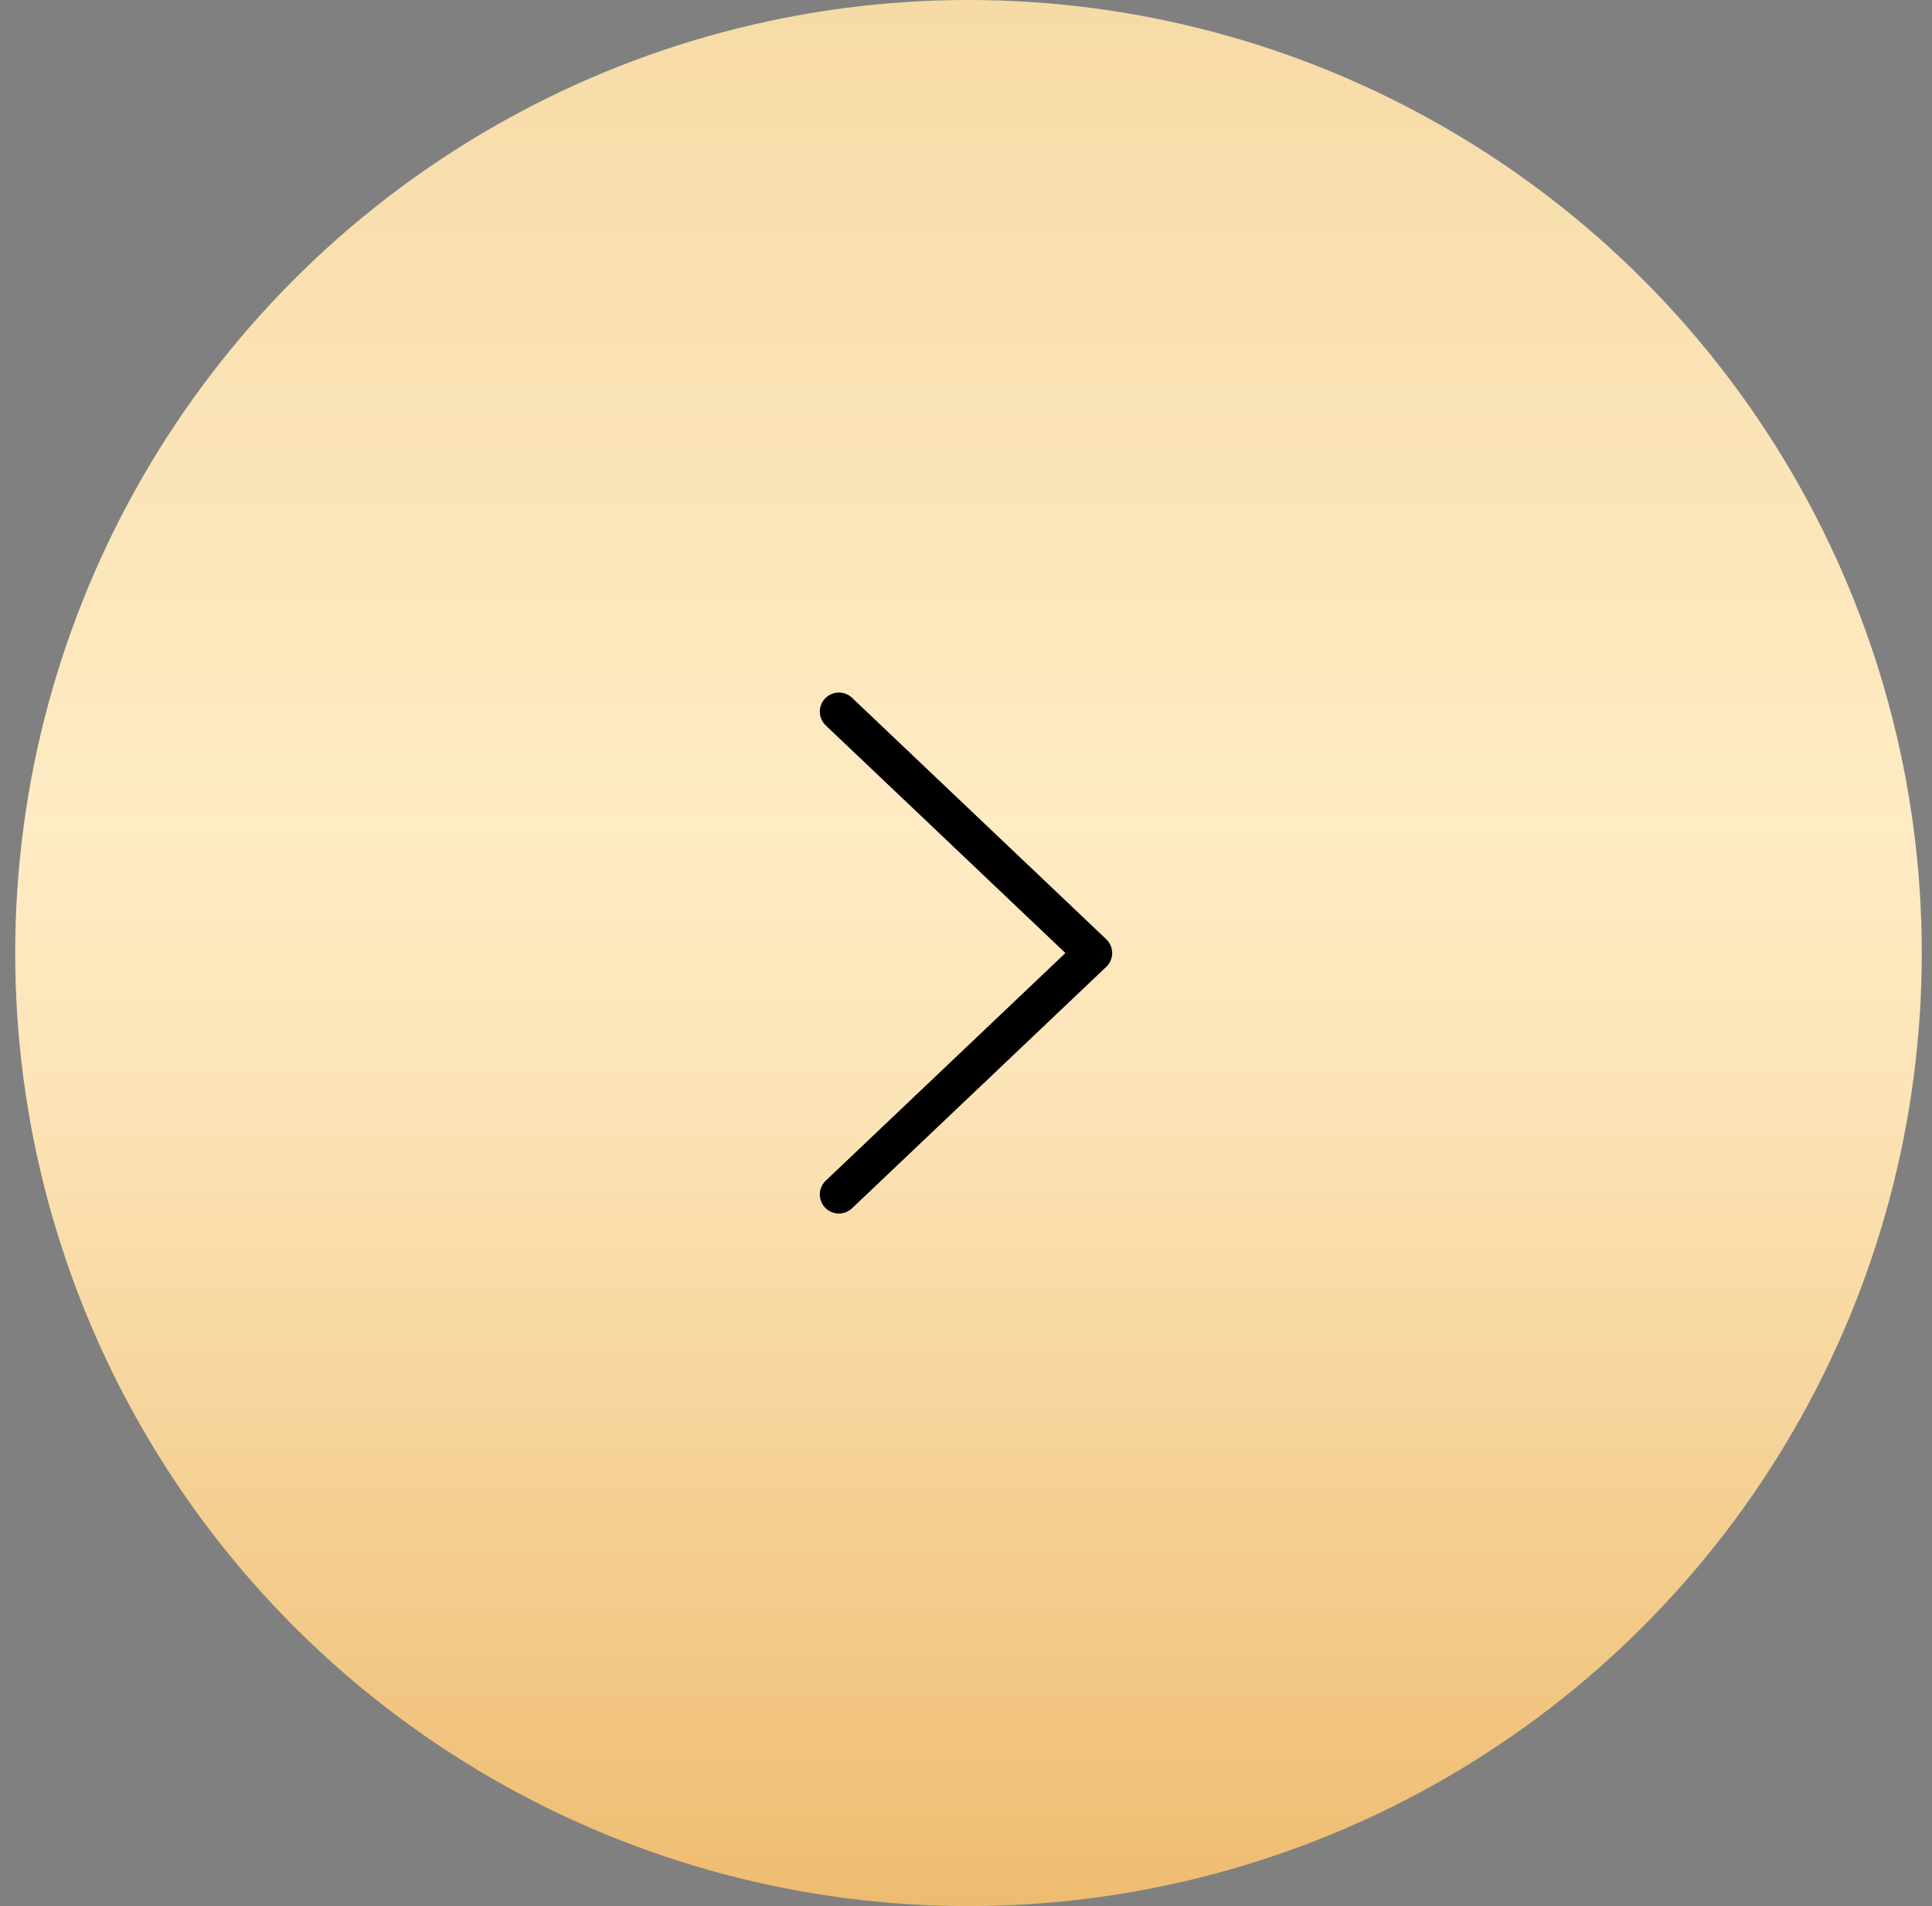 <?xml version="1.0" encoding="UTF-8"?> <svg xmlns="http://www.w3.org/2000/svg" width="76" height="75" viewBox="0 0 76 75" fill="none"><rect x="0" y="0" width="76" height="75" fill="#808080" stroke="none"/> <circle cx="38.098" cy="37.5" r="37.5" fill="url(#paint0_linear_4_184)"></circle> <path d="M33 28L43 37.5L33 47" stroke="black" stroke-width="1.5" stroke-linecap="round" stroke-linejoin="round"></path> <defs> <linearGradient id="paint0_linear_4_184" x1="36.973" y1="-3.57136e-06" x2="36.973" y2="75" gradientUnits="userSpaceOnUse"> <stop stop-color="#F6DBA6"></stop> <stop offset="0.435" stop-color="#FFEBC4"></stop> <stop offset="0.573" stop-color="#FCE4B7"></stop> <stop offset="1" stop-color="#EEBC70"></stop> </linearGradient> </defs> </svg> 